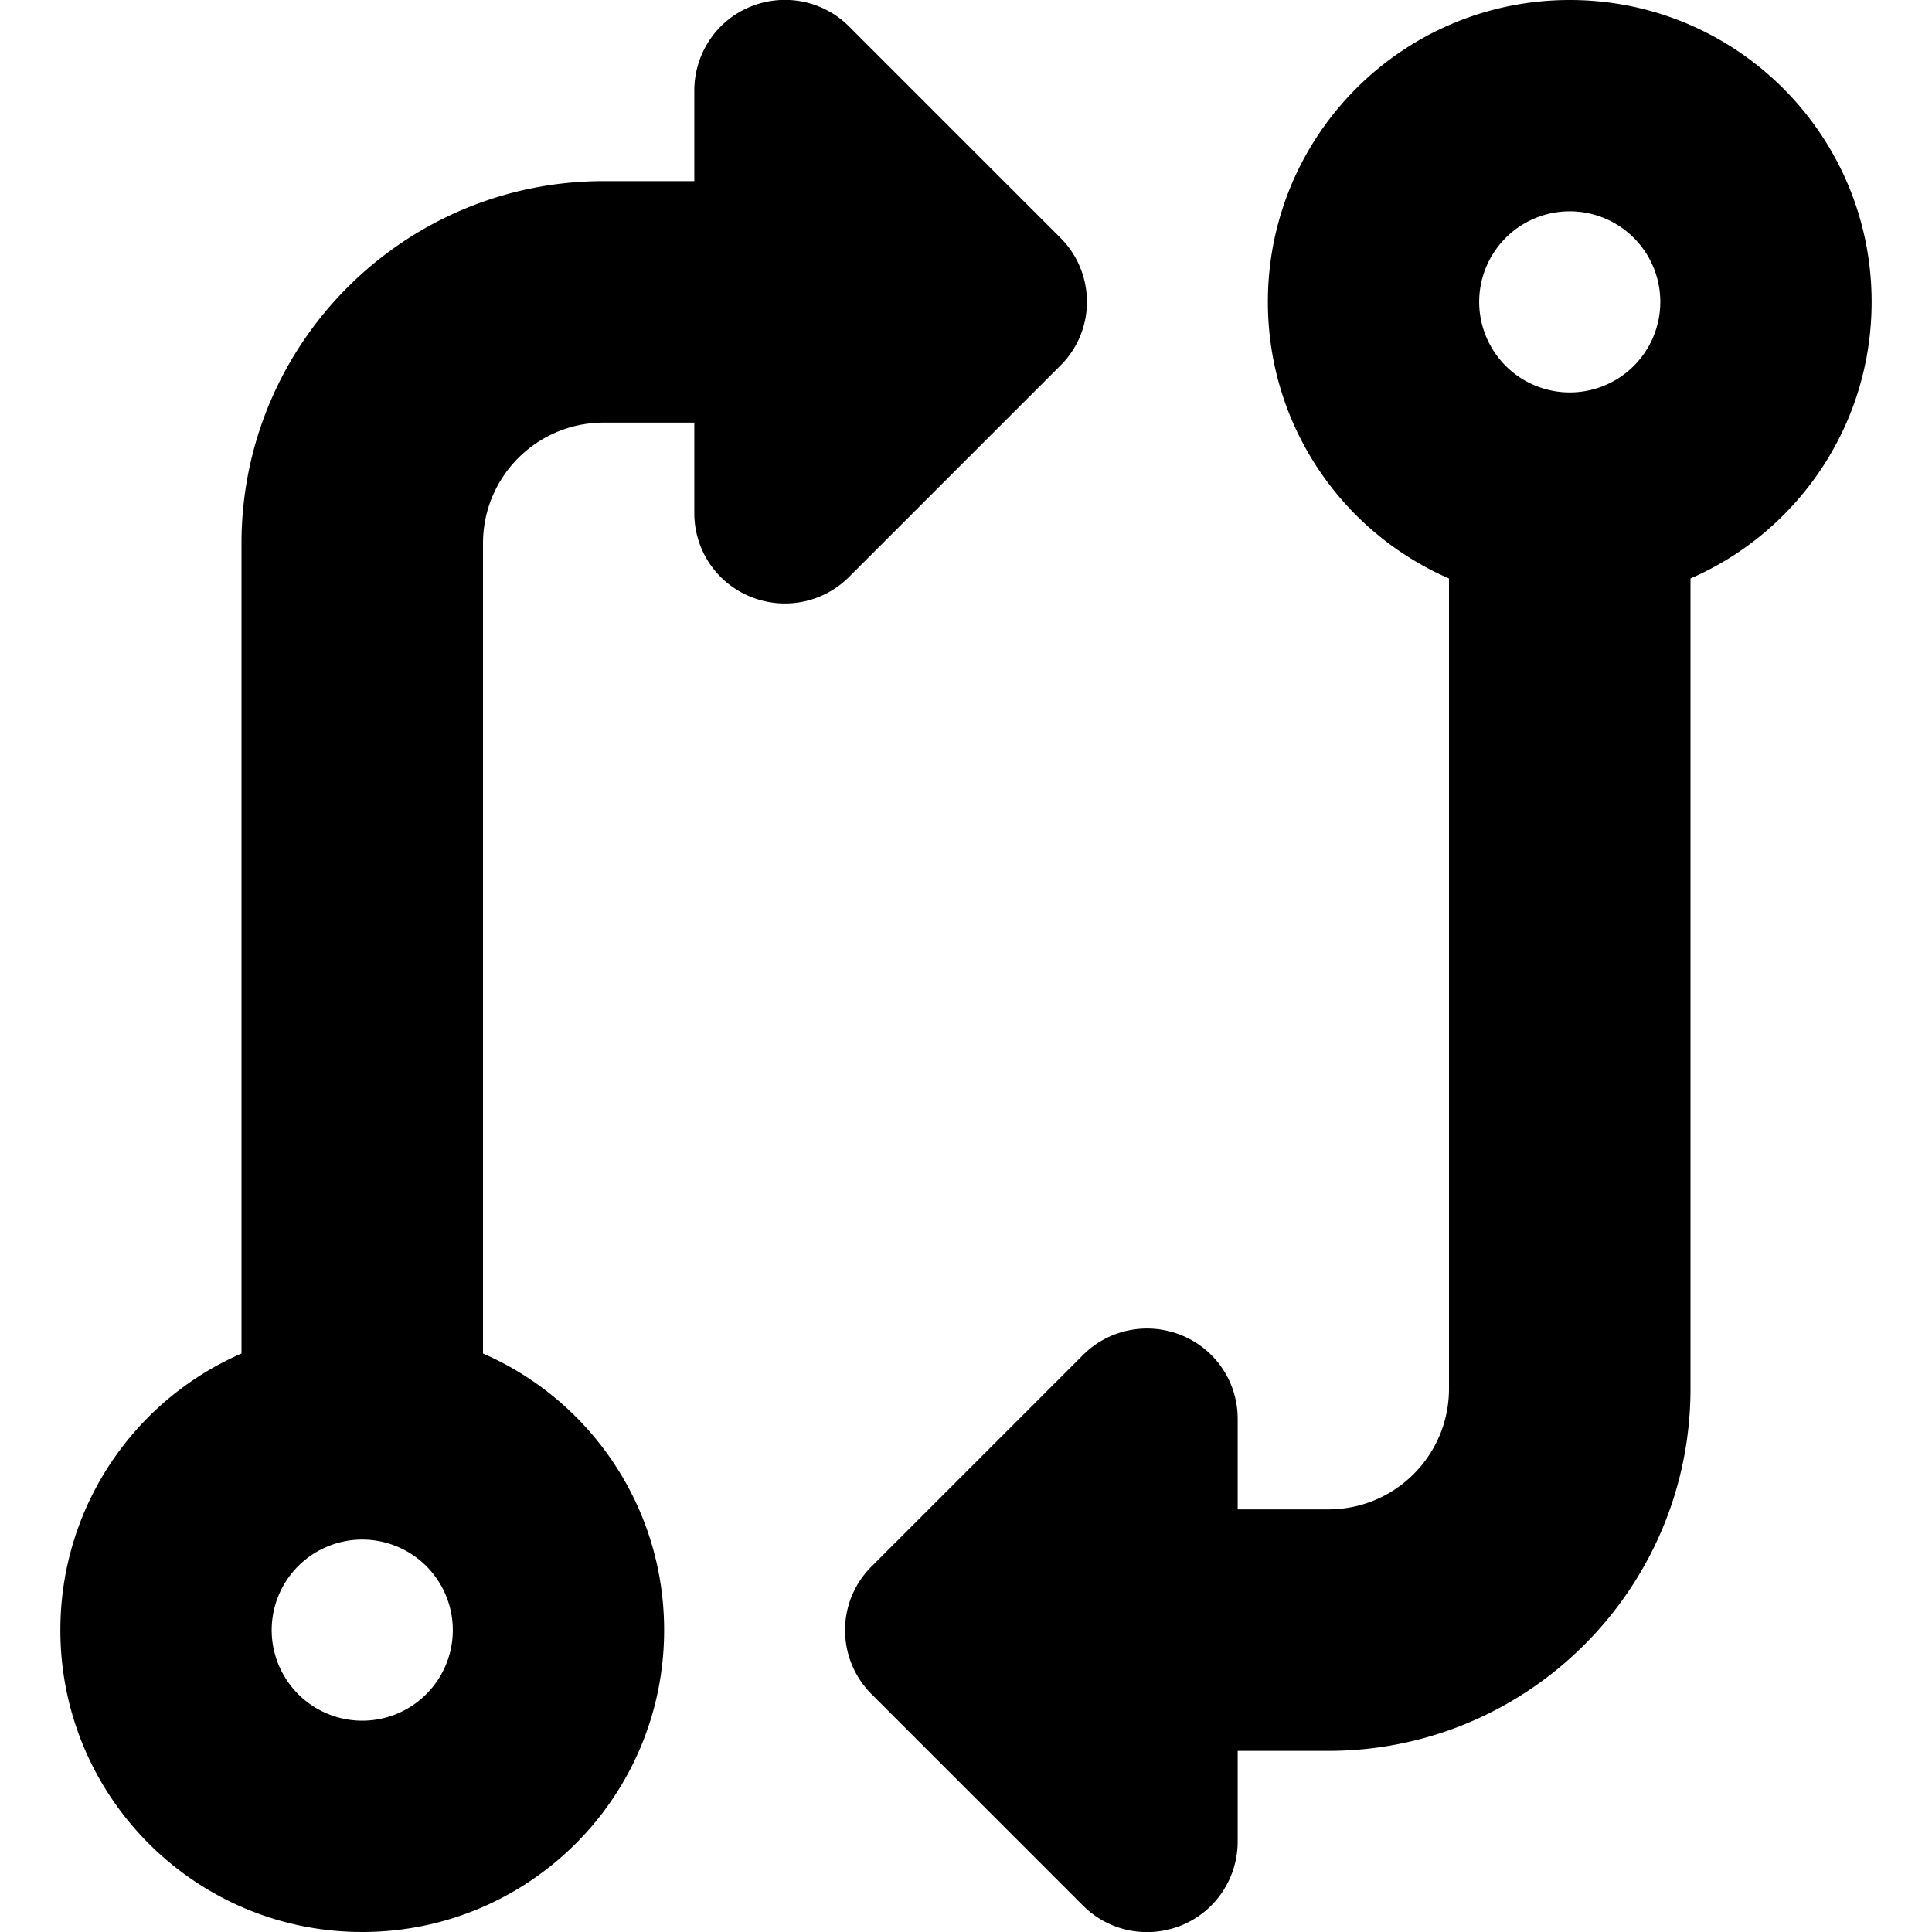 <svg xmlns="http://www.w3.org/2000/svg" viewBox="0 0 512 512"><!--! Font Awesome Pro 7.0.0 by @fontawesome - https://fontawesome.com License - https://fontawesome.com/license (Commercial License) Copyright 2025 Fonticons, Inc. --><path fill="currentColor" d="M198.8 1.8c9-3.7 19.3-1.7 26.2 5.2l56 56c9.4 9.4 9.4 24.6 0 33.9l-56 56c-6.9 6.9-17.2 8.9-26.2 5.2S184 145.7 184 136l0-24-24 0c-17.7 0-32 14.3-32 32l0 214.7c28.3 12.3 48 40.5 48 73.3 0 44.2-35.8 80-80 80s-80-35.8-80-80c0-32.8 19.7-61 48-73.3L64 144c0-53 43-96 96-96l24 0 0-24c0-9.7 5.8-18.5 14.8-22.2zM392 80a24 24 0 1 0 48 0 24 24 0 1 0 -48 0zm-8 73.3c-28.3-12.3-48-40.5-48-73.3 0-44.2 35.8-80 80-80s80 35.8 80 80c0 32.8-19.7 61-48 73.3L448 368c0 53-43 96-96 96l-24 0 0 24c0 9.7-5.8 18.5-14.8 22.2s-19.3 1.7-26.2-5.2l-56-56c-9.4-9.4-9.4-24.6 0-33.9l56-56c6.9-6.9 17.2-8.9 26.2-5.2S328 366.3 328 376l0 24 24 0c17.7 0 32-14.3 32-32l0-214.7zM72 432a24 24 0 1 0 48 0 24 24 0 1 0 -48 0z"/></svg>